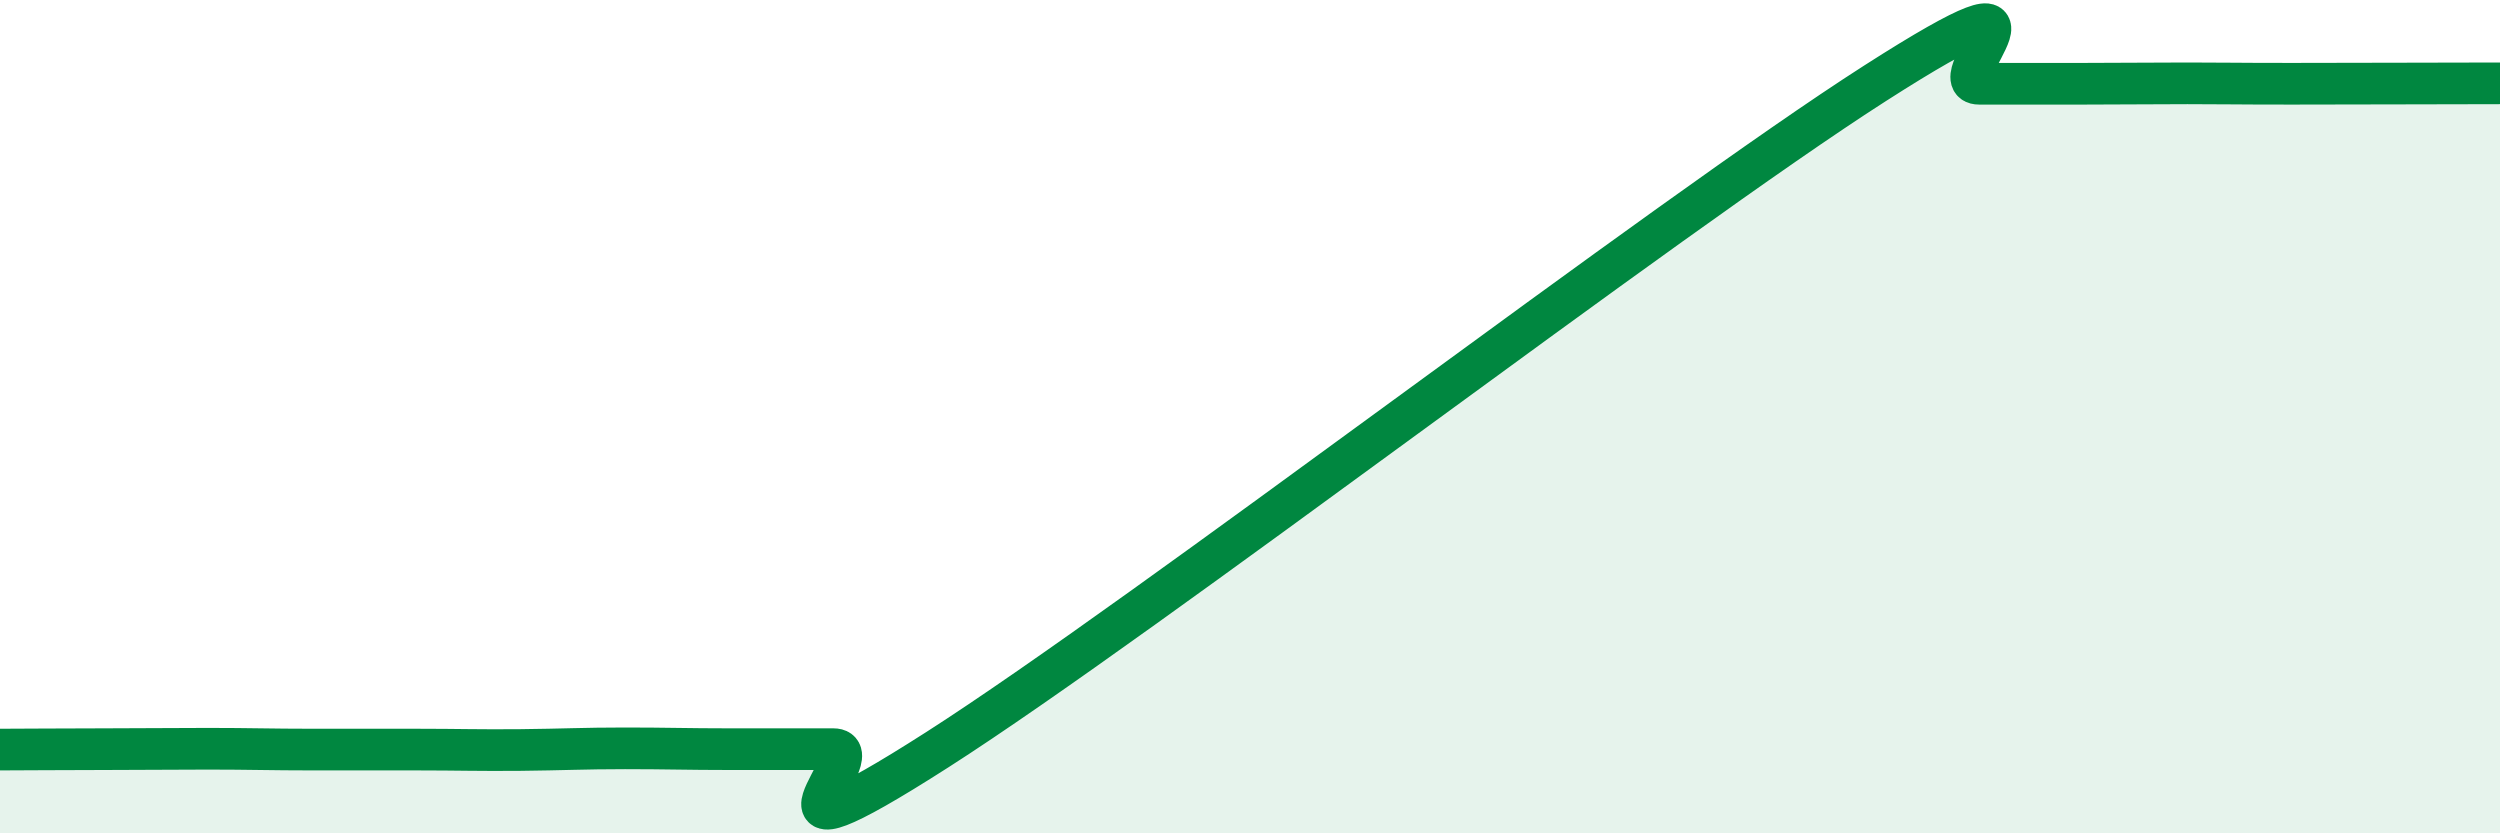 
    <svg width="60" height="20" viewBox="0 0 60 20" xmlns="http://www.w3.org/2000/svg">
      <path
        d="M 0,17.99 C 0.5,17.99 1.5,17.98 2.5,17.98 C 3.5,17.98 4,17.97 5,17.97 C 6,17.97 6.5,17.99 7.5,17.99 C 8.5,17.99 9,17.99 10,17.99 C 11,17.99 11.5,18.01 12.5,18 C 13.5,17.99 14,17.96 15,17.96 C 16,17.96 16.5,17.98 17.5,17.98 C 18.5,17.98 19,17.98 20,17.98 C 21,17.98 17.5,21.19 22.5,17.99 C 27.5,14.79 40,5.2 45,2 C 50,-1.2 46.5,2.01 47.5,2.01 C 48.5,2.01 49,2.01 50,2.01 C 51,2.01 51.5,2 52.5,2 C 53.5,2 53.5,2.01 55,2.01 C 56.5,2.01 59,2 60,2L60 20L0 20Z"
        fill="#008740"
        opacity="0.1"
        stroke-linecap="round"
        stroke-linejoin="round"
      />
      <path
        d="M 0,17.99 C 0.5,17.99 1.5,17.98 2.5,17.98 C 3.5,17.98 4,17.97 5,17.97 C 6,17.97 6.5,17.99 7.5,17.99 C 8.5,17.99 9,17.99 10,17.99 C 11,17.99 11.5,18.01 12.5,18 C 13.5,17.99 14,17.96 15,17.96 C 16,17.96 16.5,17.98 17.5,17.98 C 18.5,17.98 19,17.98 20,17.98 C 21,17.98 17.5,21.19 22.5,17.99 C 27.5,14.79 40,5.2 45,2 C 50,-1.2 46.5,2.01 47.5,2.01 C 48.5,2.01 49,2.01 50,2.01 C 51,2.01 51.5,2 52.5,2 C 53.5,2 53.5,2.01 55,2.01 C 56.5,2.01 59,2 60,2"
        stroke="#008740"
        stroke-width="1"
        fill="none"
        stroke-linecap="round"
        stroke-linejoin="round"
      />
    </svg>
  